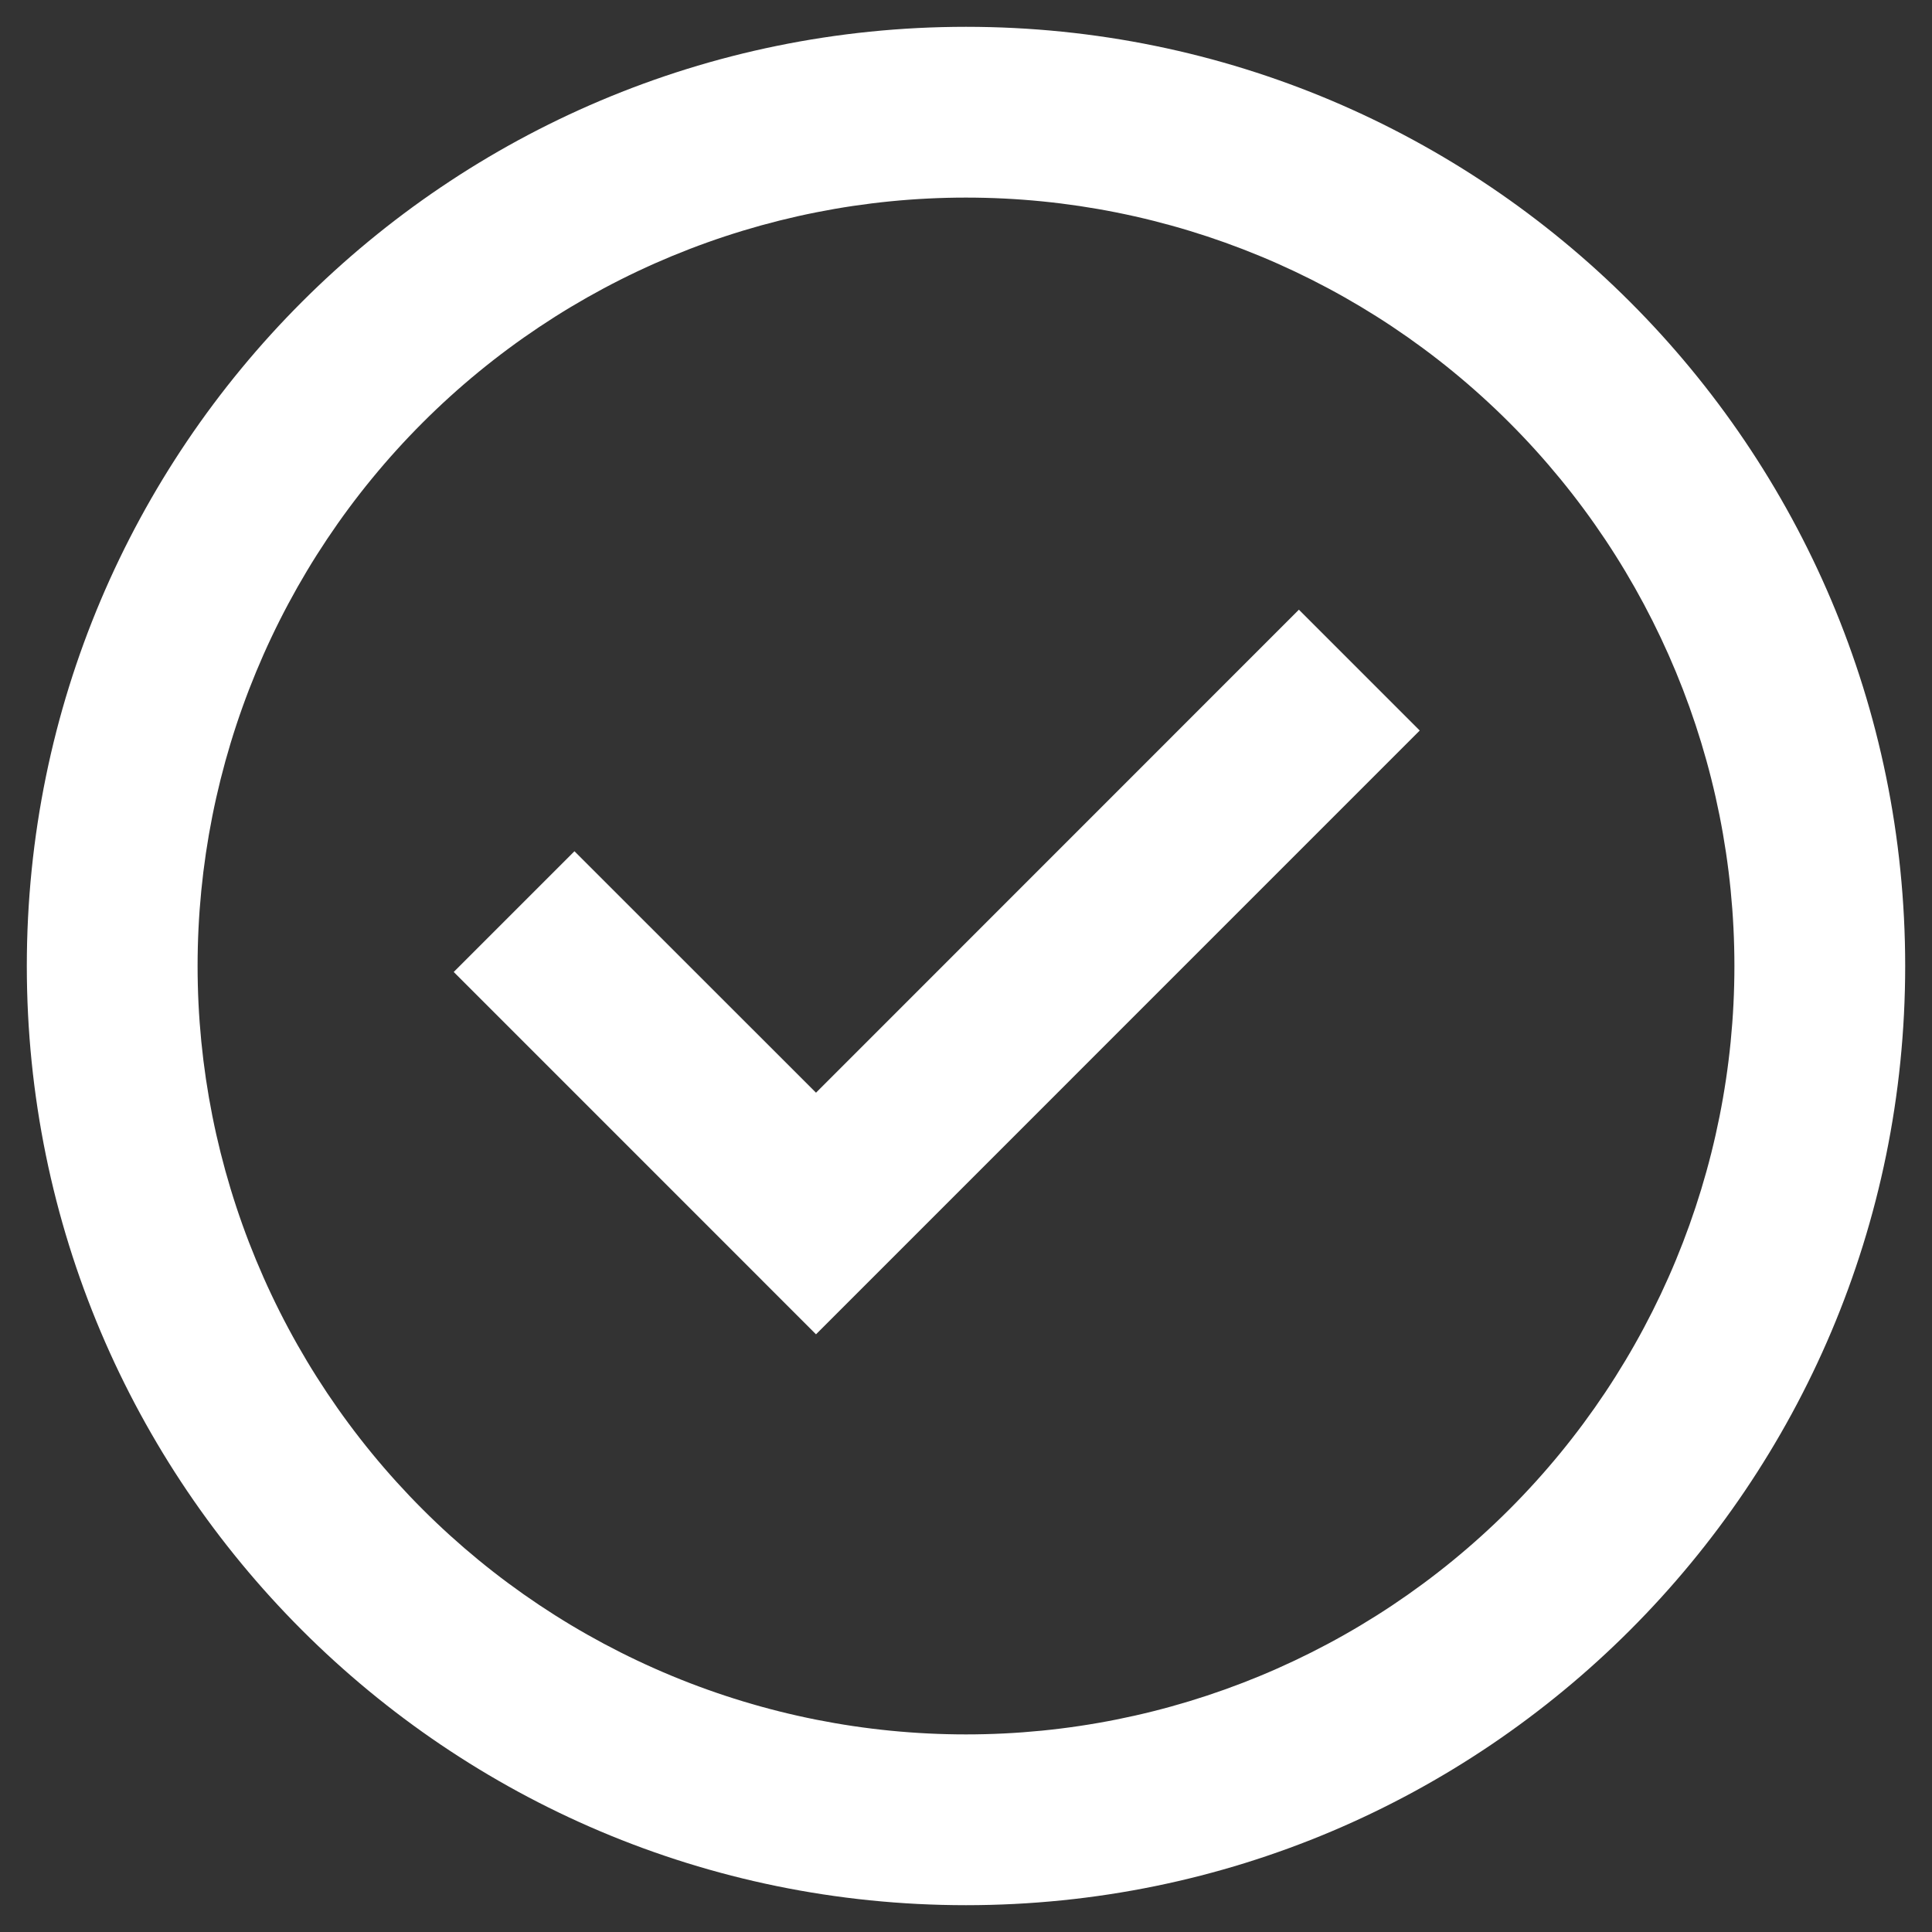 <?xml version="1.0" encoding="UTF-8"?> <svg xmlns="http://www.w3.org/2000/svg" width="33" height="33" viewBox="0 0 33 33" fill="none"><rect x="0" y="0" width="33" height="33" fill="#333333" stroke="none"/><path d="M13.938 22.791L7.75 16.602L9.812 14.54L13.938 18.664L22.186 10.414L24.25 12.478L13.938 22.791Z" fill="white"></path><path fill-rule="evenodd" clip-rule="evenodd" d="M0.458 16.5C0.458 7.641 7.641 0.458 16.5 0.458C25.359 0.458 32.542 7.641 32.542 16.5C32.542 25.359 25.359 32.542 16.5 32.542C7.641 32.542 0.458 25.359 0.458 16.5ZM16.5 29.625C14.776 29.625 13.07 29.286 11.477 28.626C9.885 27.966 8.438 27 7.219 25.781C6 24.562 5.034 23.115 4.374 21.523C3.714 19.93 3.375 18.224 3.375 16.5C3.375 14.776 3.714 13.07 4.374 11.477C5.034 9.885 6 8.438 7.219 7.219C8.438 6 9.885 5.034 11.477 4.374C13.07 3.715 14.776 3.375 16.5 3.375C19.981 3.375 23.319 4.758 25.781 7.219C28.242 9.681 29.625 13.019 29.625 16.5C29.625 19.981 28.242 23.319 25.781 25.781C23.319 28.242 19.981 29.625 16.5 29.625Z" fill="white"></path></svg> 